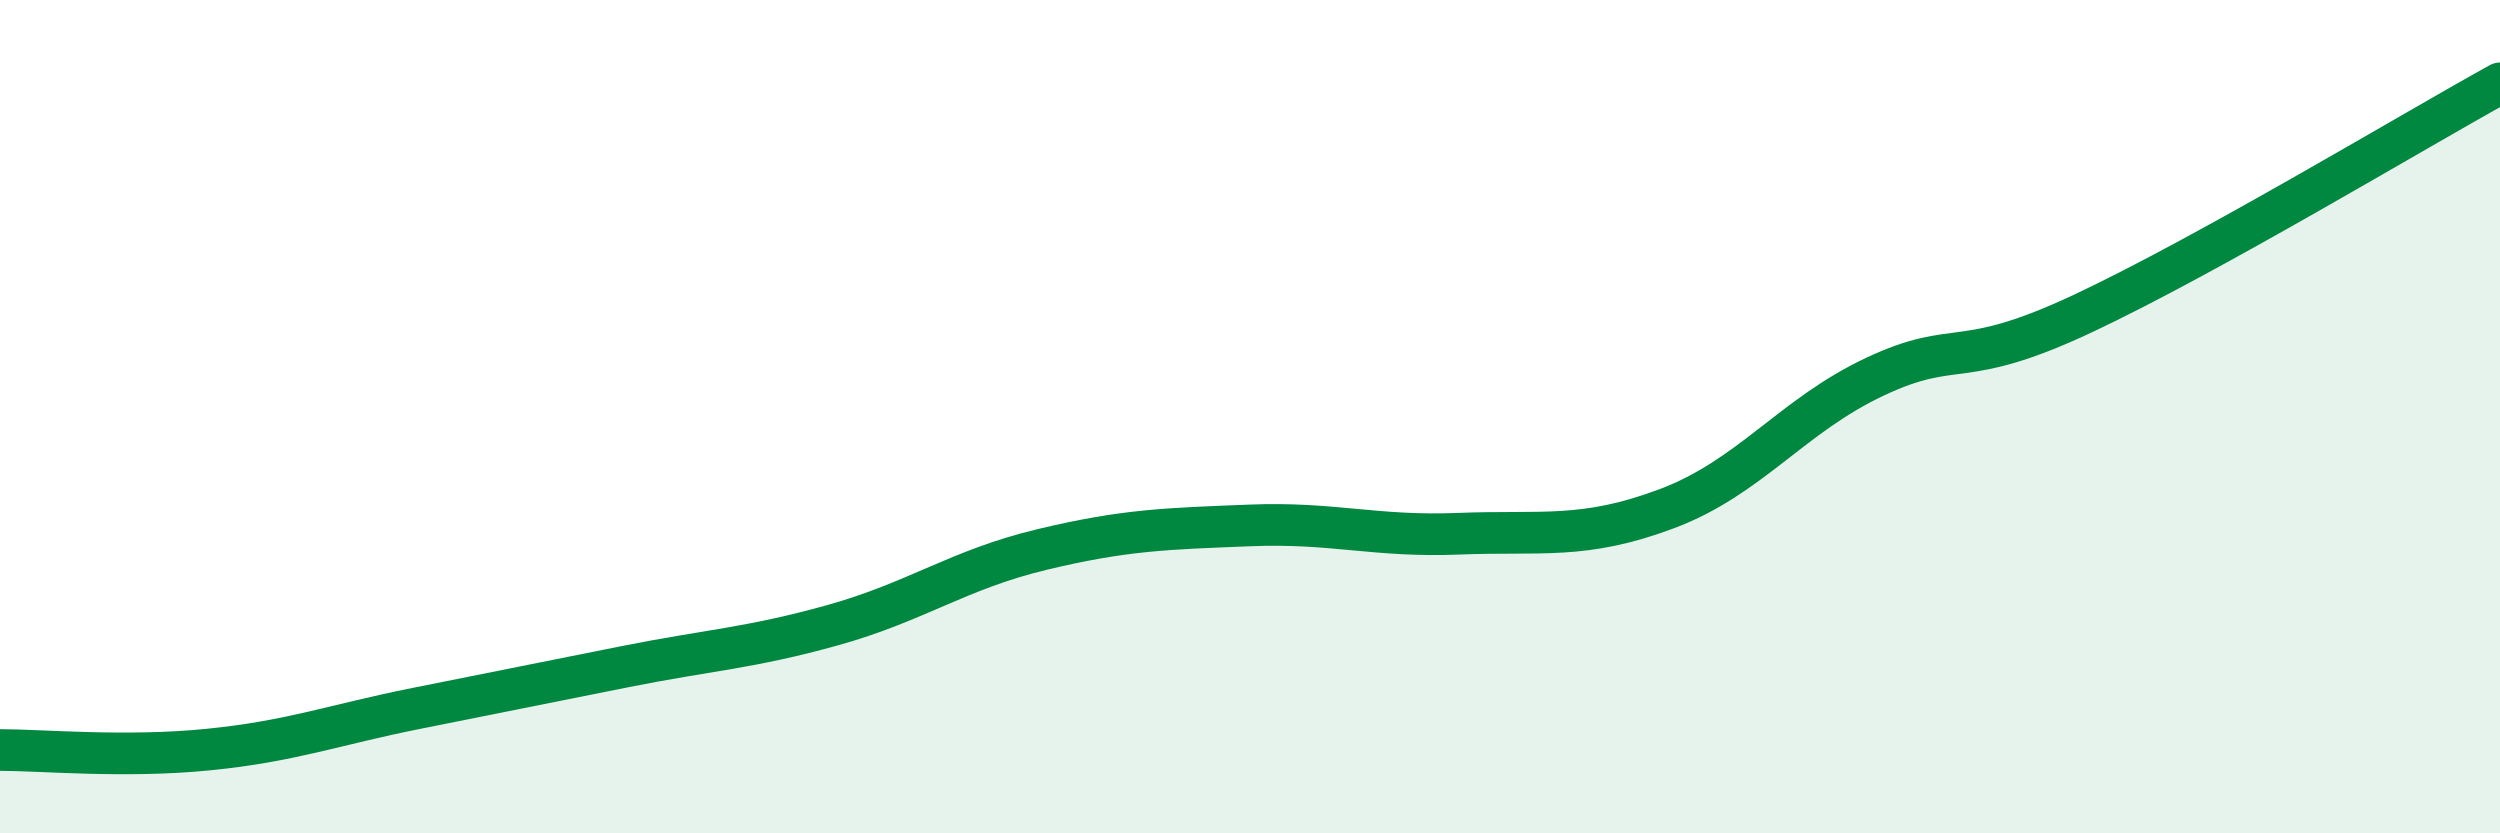 
    <svg width="60" height="20" viewBox="0 0 60 20" xmlns="http://www.w3.org/2000/svg">
      <path
        d="M 0,18 C 1,18 3,18.19 5,17.99 C 7,17.79 8,17.4 10,17 C 12,16.6 13,16.4 15,16 C 17,15.6 18,15.56 20,15 C 22,14.44 23,13.67 25,13.19 C 27,12.71 28,12.69 30,12.61 C 32,12.53 33,12.89 35,12.81 C 37,12.73 38,12.96 40,12.21 C 42,11.46 43,9.98 45,9.04 C 47,8.1 47,8.93 50,7.52 C 53,6.11 58,3.1 60,2L60 20L0 20Z"
        fill="#008740"
        opacity="0.1"
        stroke-linecap="round"
        stroke-linejoin="round"
      />
      <path
        d="M 0,18 C 1,18 3,18.19 5,17.99 C 7,17.79 8,17.4 10,17 C 12,16.6 13,16.4 15,16 C 17,15.6 18,15.56 20,15 C 22,14.44 23,13.67 25,13.19 C 27,12.71 28,12.69 30,12.61 C 32,12.53 33,12.89 35,12.81 C 37,12.73 38,12.96 40,12.21 C 42,11.46 43,9.98 45,9.04 C 47,8.1 47,8.93 50,7.52 C 53,6.11 58,3.1 60,2"
        stroke="#008740"
        stroke-width="1"
        fill="none"
        stroke-linecap="round"
        stroke-linejoin="round"
      />
    </svg>
  
